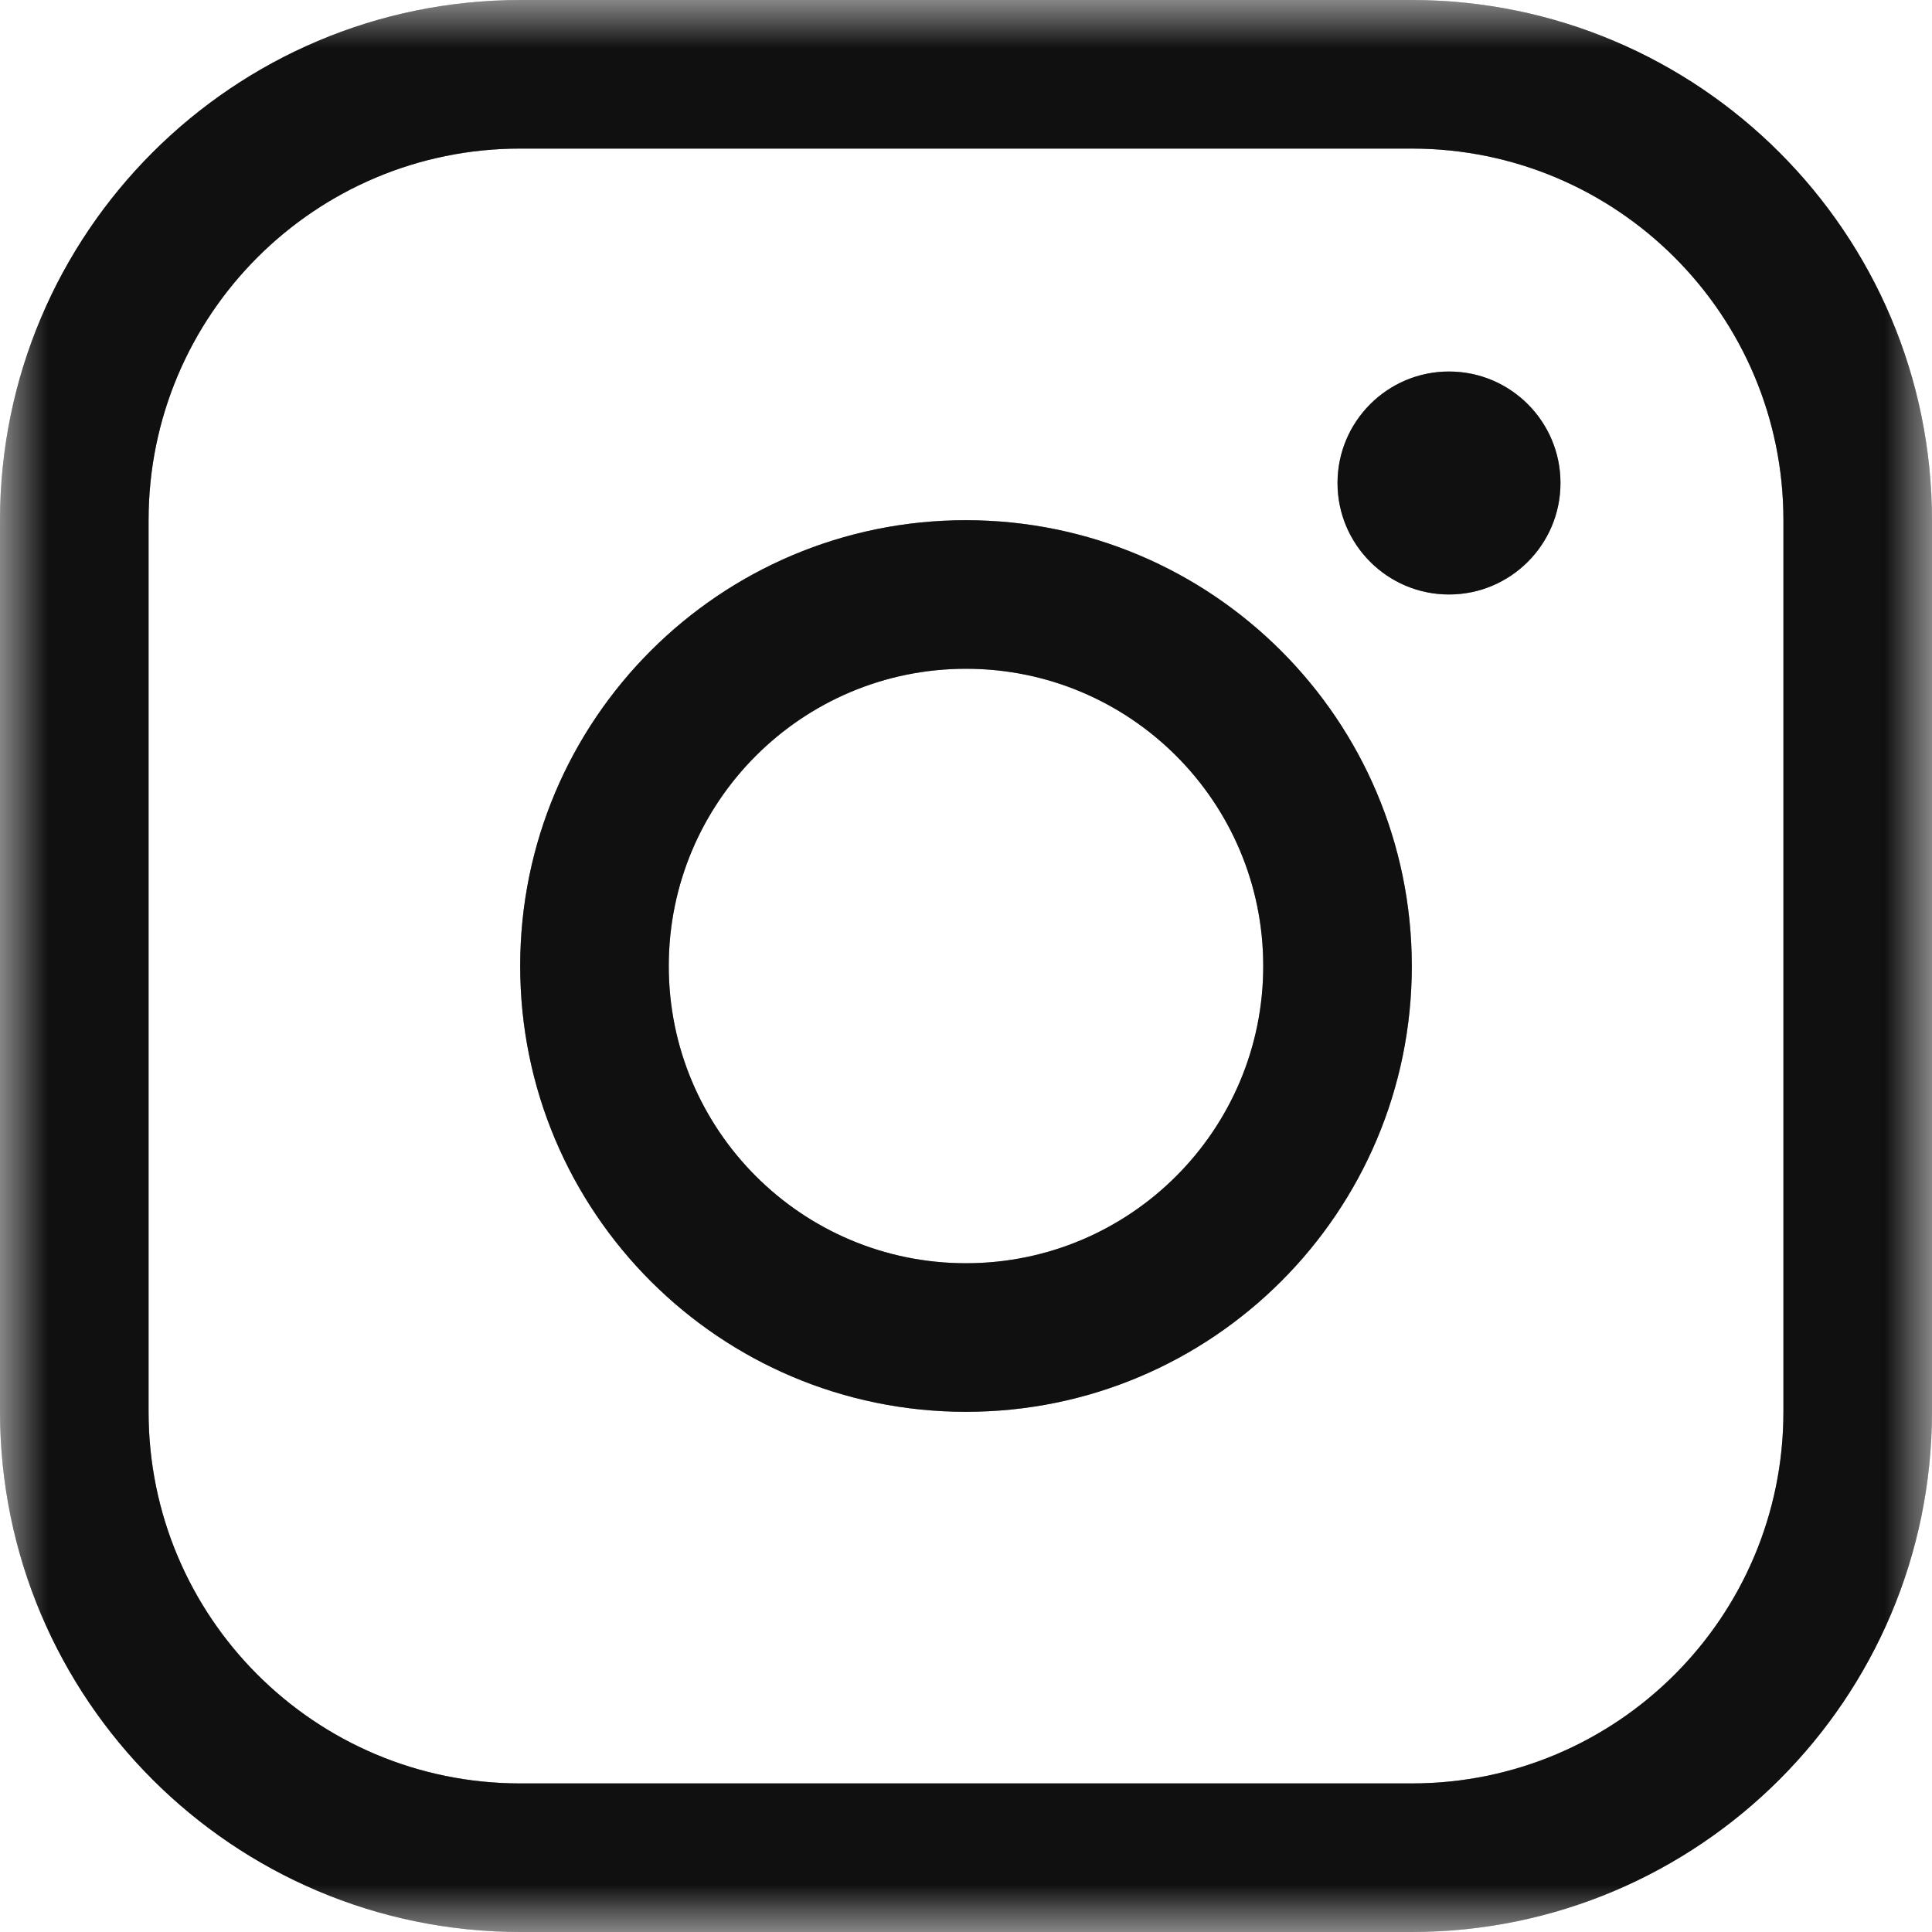 <svg width="20" height="20" viewBox="0 0 20 20" fill="none" xmlns="http://www.w3.org/2000/svg">
<mask id="mask0_8073_6501" style="mask-type:alpha" maskUnits="userSpaceOnUse" x="0" y="0" width="20" height="20">
<rect width="20" height="20" fill="#1F1F1F"/>
<rect width="20" height="20" fill="black" fill-opacity="0.2"/>
<rect width="20" height="20" fill="black" fill-opacity="0.2"/>
<rect width="20" height="20" fill="black" fill-opacity="0.2"/>
</mask>
<g mask="url(#mask0_8073_6501)">
<path d="M10 5.385C7.451 5.385 5.385 7.451 5.385 10C5.385 12.549 7.451 14.615 10 14.615C12.549 14.615 14.615 12.549 14.615 10C14.613 7.452 12.548 5.387 10 5.385ZM10 13.077C8.301 13.077 6.923 11.699 6.923 10C6.923 8.301 8.301 6.923 10 6.923C11.699 6.923 13.077 8.301 13.077 10C13.077 11.699 11.699 13.077 10 13.077ZM14.615 0H5.385C2.412 0.003 0.003 2.412 7.15256e-07 5.385L0 14.615C0.003 17.588 2.412 19.997 5.385 20L14.615 20C17.588 19.997 19.997 17.588 20 14.615L20 5.385C19.997 2.412 17.588 0.003 14.615 0ZM18.462 14.615C18.462 16.74 16.74 18.462 14.615 18.462H5.385C3.26 18.462 1.538 16.74 1.538 14.615V5.385C1.538 3.26 3.26 1.538 5.385 1.538H14.615C16.74 1.538 18.462 3.26 18.462 5.385V14.615ZM16.154 5C16.154 5.637 15.637 6.154 15 6.154C14.363 6.154 13.846 5.637 13.846 5C13.846 4.363 14.363 3.846 15 3.846C15.637 3.846 16.154 4.363 16.154 5Z" fill="#1F1F1F"/>
<path d="M10 5.385C7.451 5.385 5.385 7.451 5.385 10C5.385 12.549 7.451 14.615 10 14.615C12.549 14.615 14.615 12.549 14.615 10C14.613 7.452 12.548 5.387 10 5.385ZM10 13.077C8.301 13.077 6.923 11.699 6.923 10C6.923 8.301 8.301 6.923 10 6.923C11.699 6.923 13.077 8.301 13.077 10C13.077 11.699 11.699 13.077 10 13.077ZM14.615 0H5.385C2.412 0.003 0.003 2.412 7.15256e-07 5.385L0 14.615C0.003 17.588 2.412 19.997 5.385 20L14.615 20C17.588 19.997 19.997 17.588 20 14.615L20 5.385C19.997 2.412 17.588 0.003 14.615 0ZM18.462 14.615C18.462 16.74 16.74 18.462 14.615 18.462H5.385C3.26 18.462 1.538 16.74 1.538 14.615V5.385C1.538 3.26 3.26 1.538 5.385 1.538H14.615C16.74 1.538 18.462 3.26 18.462 5.385V14.615ZM16.154 5C16.154 5.637 15.637 6.154 15 6.154C14.363 6.154 13.846 5.637 13.846 5C13.846 4.363 14.363 3.846 15 3.846C15.637 3.846 16.154 4.363 16.154 5Z" fill="black" fill-opacity="0.2"/>
<path d="M10 5.385C7.451 5.385 5.385 7.451 5.385 10C5.385 12.549 7.451 14.615 10 14.615C12.549 14.615 14.615 12.549 14.615 10C14.613 7.452 12.548 5.387 10 5.385ZM10 13.077C8.301 13.077 6.923 11.699 6.923 10C6.923 8.301 8.301 6.923 10 6.923C11.699 6.923 13.077 8.301 13.077 10C13.077 11.699 11.699 13.077 10 13.077ZM14.615 0H5.385C2.412 0.003 0.003 2.412 7.15256e-07 5.385L0 14.615C0.003 17.588 2.412 19.997 5.385 20L14.615 20C17.588 19.997 19.997 17.588 20 14.615L20 5.385C19.997 2.412 17.588 0.003 14.615 0ZM18.462 14.615C18.462 16.74 16.74 18.462 14.615 18.462H5.385C3.26 18.462 1.538 16.74 1.538 14.615V5.385C1.538 3.26 3.26 1.538 5.385 1.538H14.615C16.74 1.538 18.462 3.26 18.462 5.385V14.615ZM16.154 5C16.154 5.637 15.637 6.154 15 6.154C14.363 6.154 13.846 5.637 13.846 5C13.846 4.363 14.363 3.846 15 3.846C15.637 3.846 16.154 4.363 16.154 5Z" fill="black" fill-opacity="0.2"/>
<path d="M10 5.385C7.451 5.385 5.385 7.451 5.385 10C5.385 12.549 7.451 14.615 10 14.615C12.549 14.615 14.615 12.549 14.615 10C14.613 7.452 12.548 5.387 10 5.385ZM10 13.077C8.301 13.077 6.923 11.699 6.923 10C6.923 8.301 8.301 6.923 10 6.923C11.699 6.923 13.077 8.301 13.077 10C13.077 11.699 11.699 13.077 10 13.077ZM14.615 0H5.385C2.412 0.003 0.003 2.412 7.15256e-07 5.385L0 14.615C0.003 17.588 2.412 19.997 5.385 20L14.615 20C17.588 19.997 19.997 17.588 20 14.615L20 5.385C19.997 2.412 17.588 0.003 14.615 0ZM18.462 14.615C18.462 16.74 16.74 18.462 14.615 18.462H5.385C3.26 18.462 1.538 16.74 1.538 14.615V5.385C1.538 3.26 3.26 1.538 5.385 1.538H14.615C16.74 1.538 18.462 3.26 18.462 5.385V14.615ZM16.154 5C16.154 5.637 15.637 6.154 15 6.154C14.363 6.154 13.846 5.637 13.846 5C13.846 4.363 14.363 3.846 15 3.846C15.637 3.846 16.154 4.363 16.154 5Z" fill="black" fill-opacity="0.2"/>
</g>
</svg>
